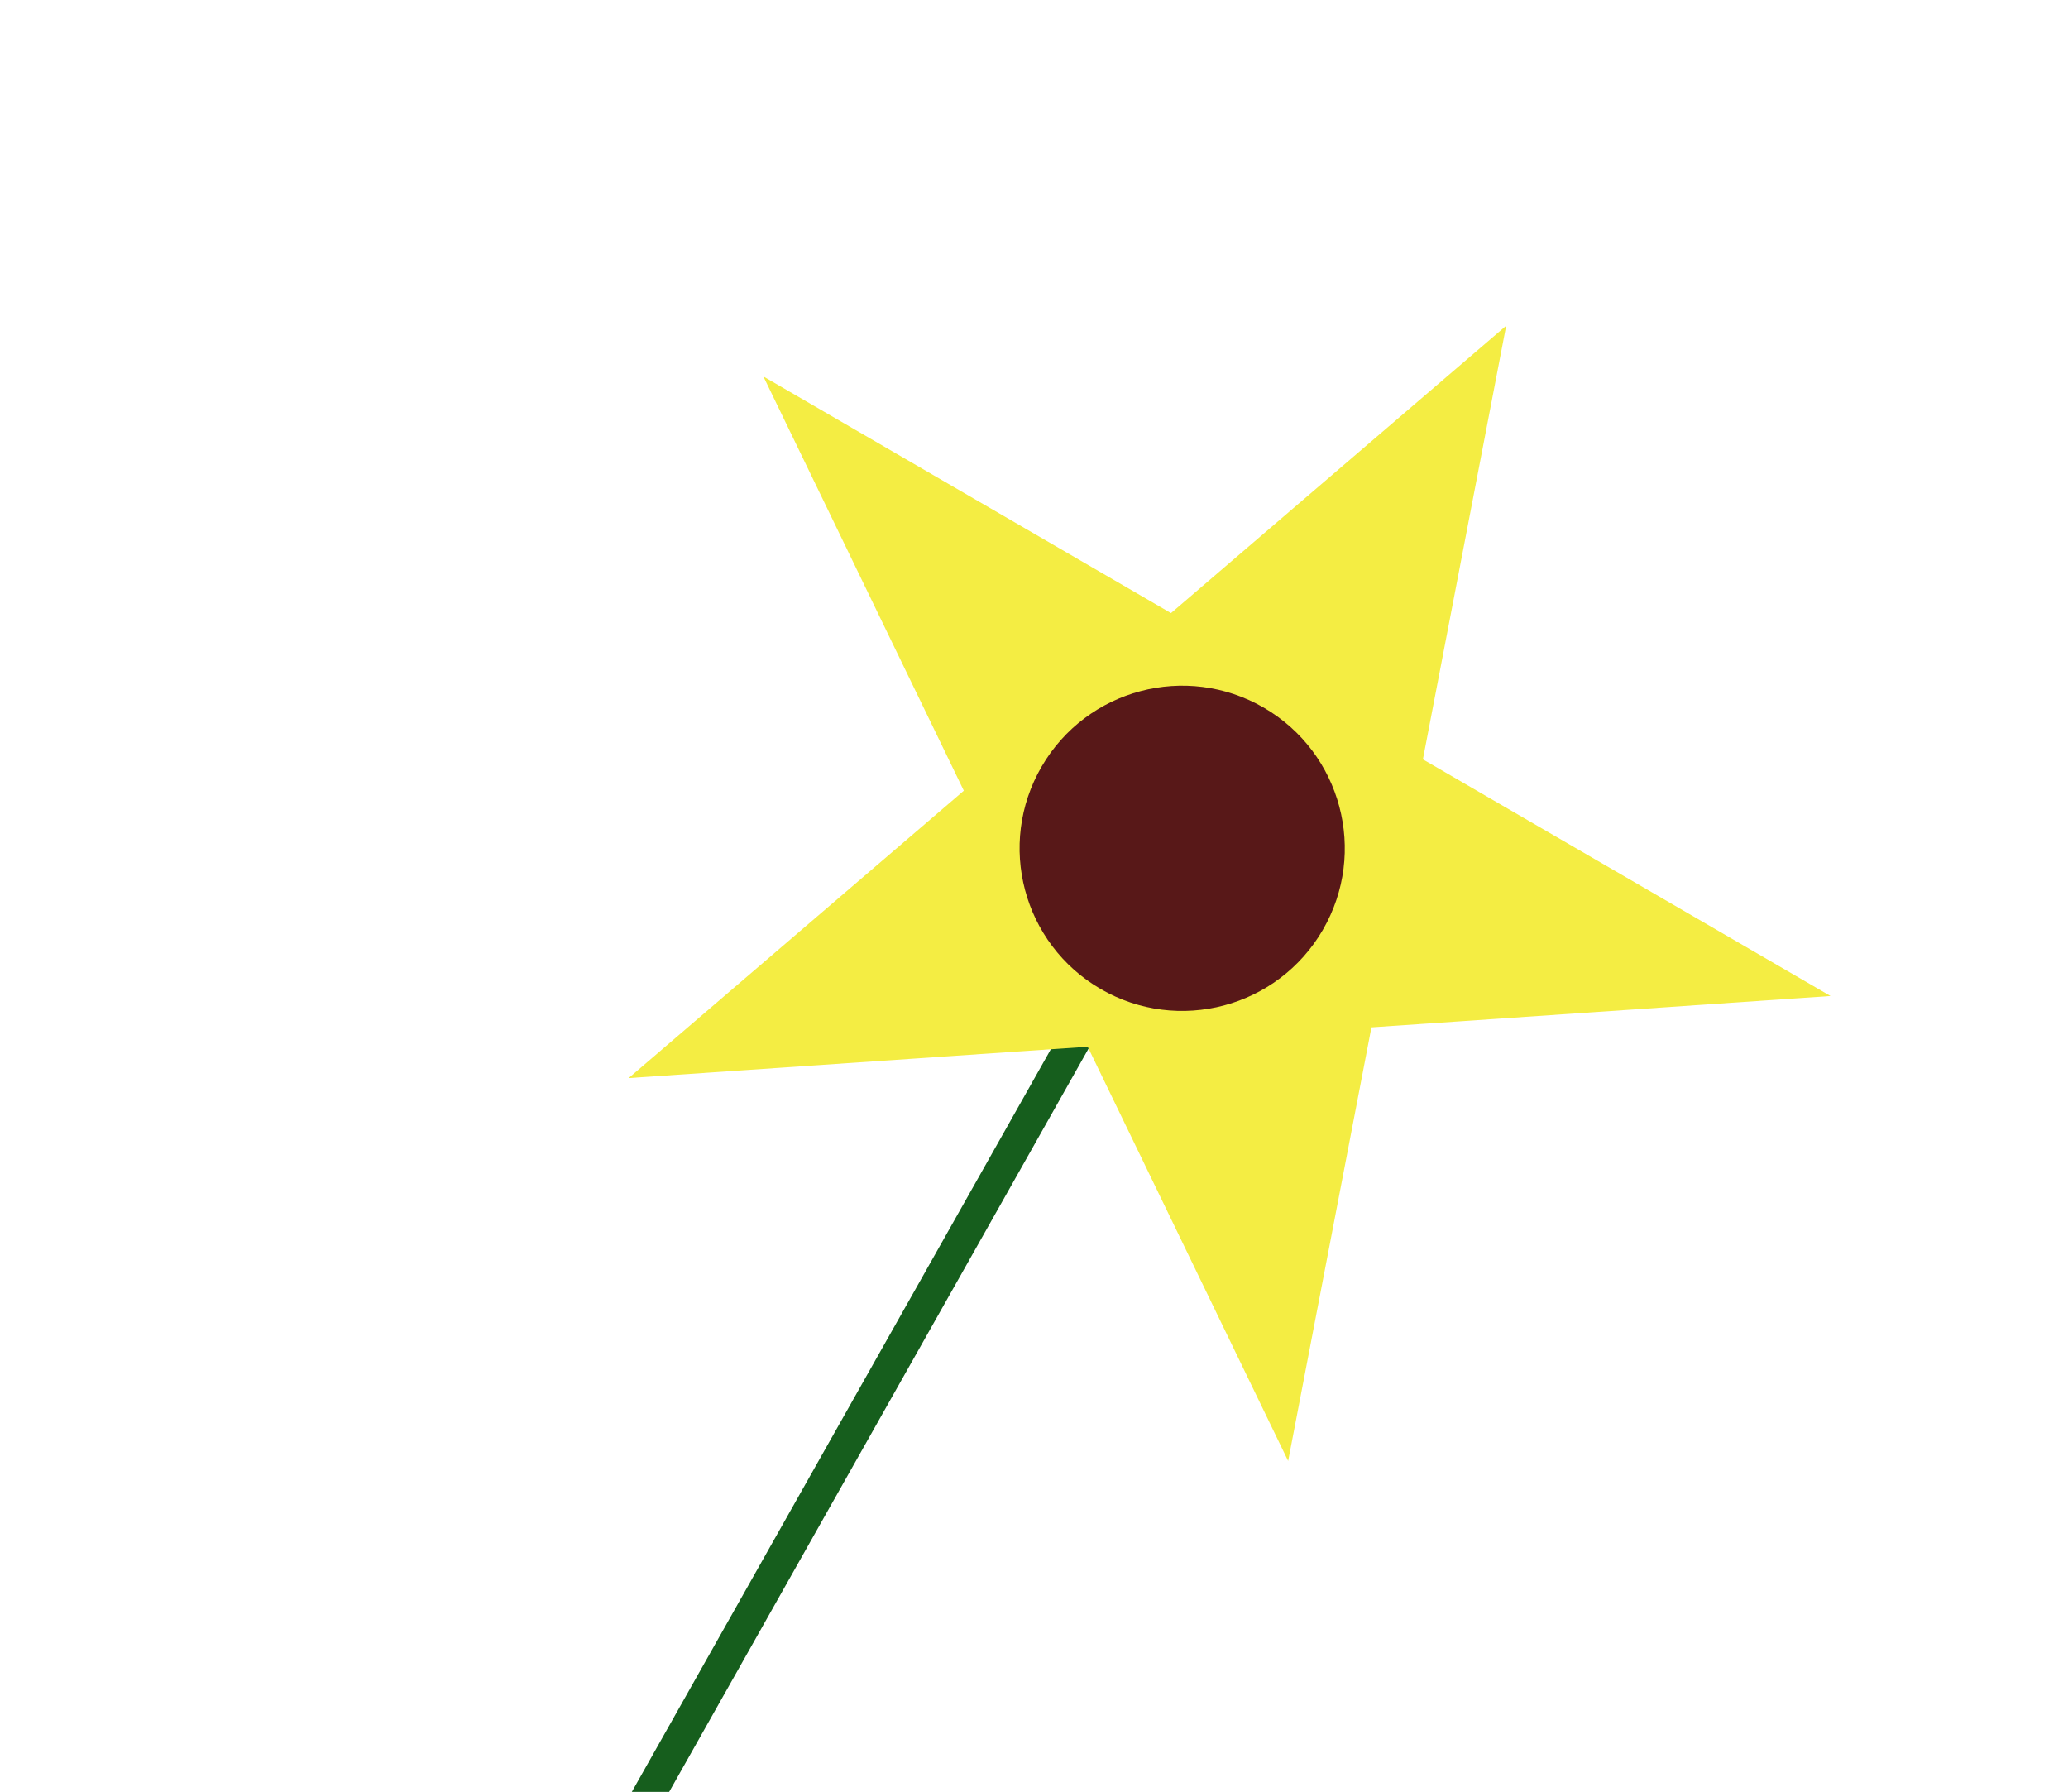 <svg width="636" height="551" viewBox="0 0 636 551" fill="none" xmlns="http://www.w3.org/2000/svg">
<line x1="411.437" y1="176.406" x2="172.082" y2="600.569" stroke="#165E1D" stroke-width="10"/>
<path d="M463.215 100.156L437.603 233.496L562.958 306.264L421.774 315.905L396.161 449.245L334.516 321.864L193.332 331.505L296.418 243.137L234.773 115.756L360.129 188.523L463.215 100.156Z" fill="#F4ED43"/>
<circle cx="363.574" cy="260.851" r="50" transform="rotate(30.135 363.574 260.851)" fill="#581818"/>
</svg>

